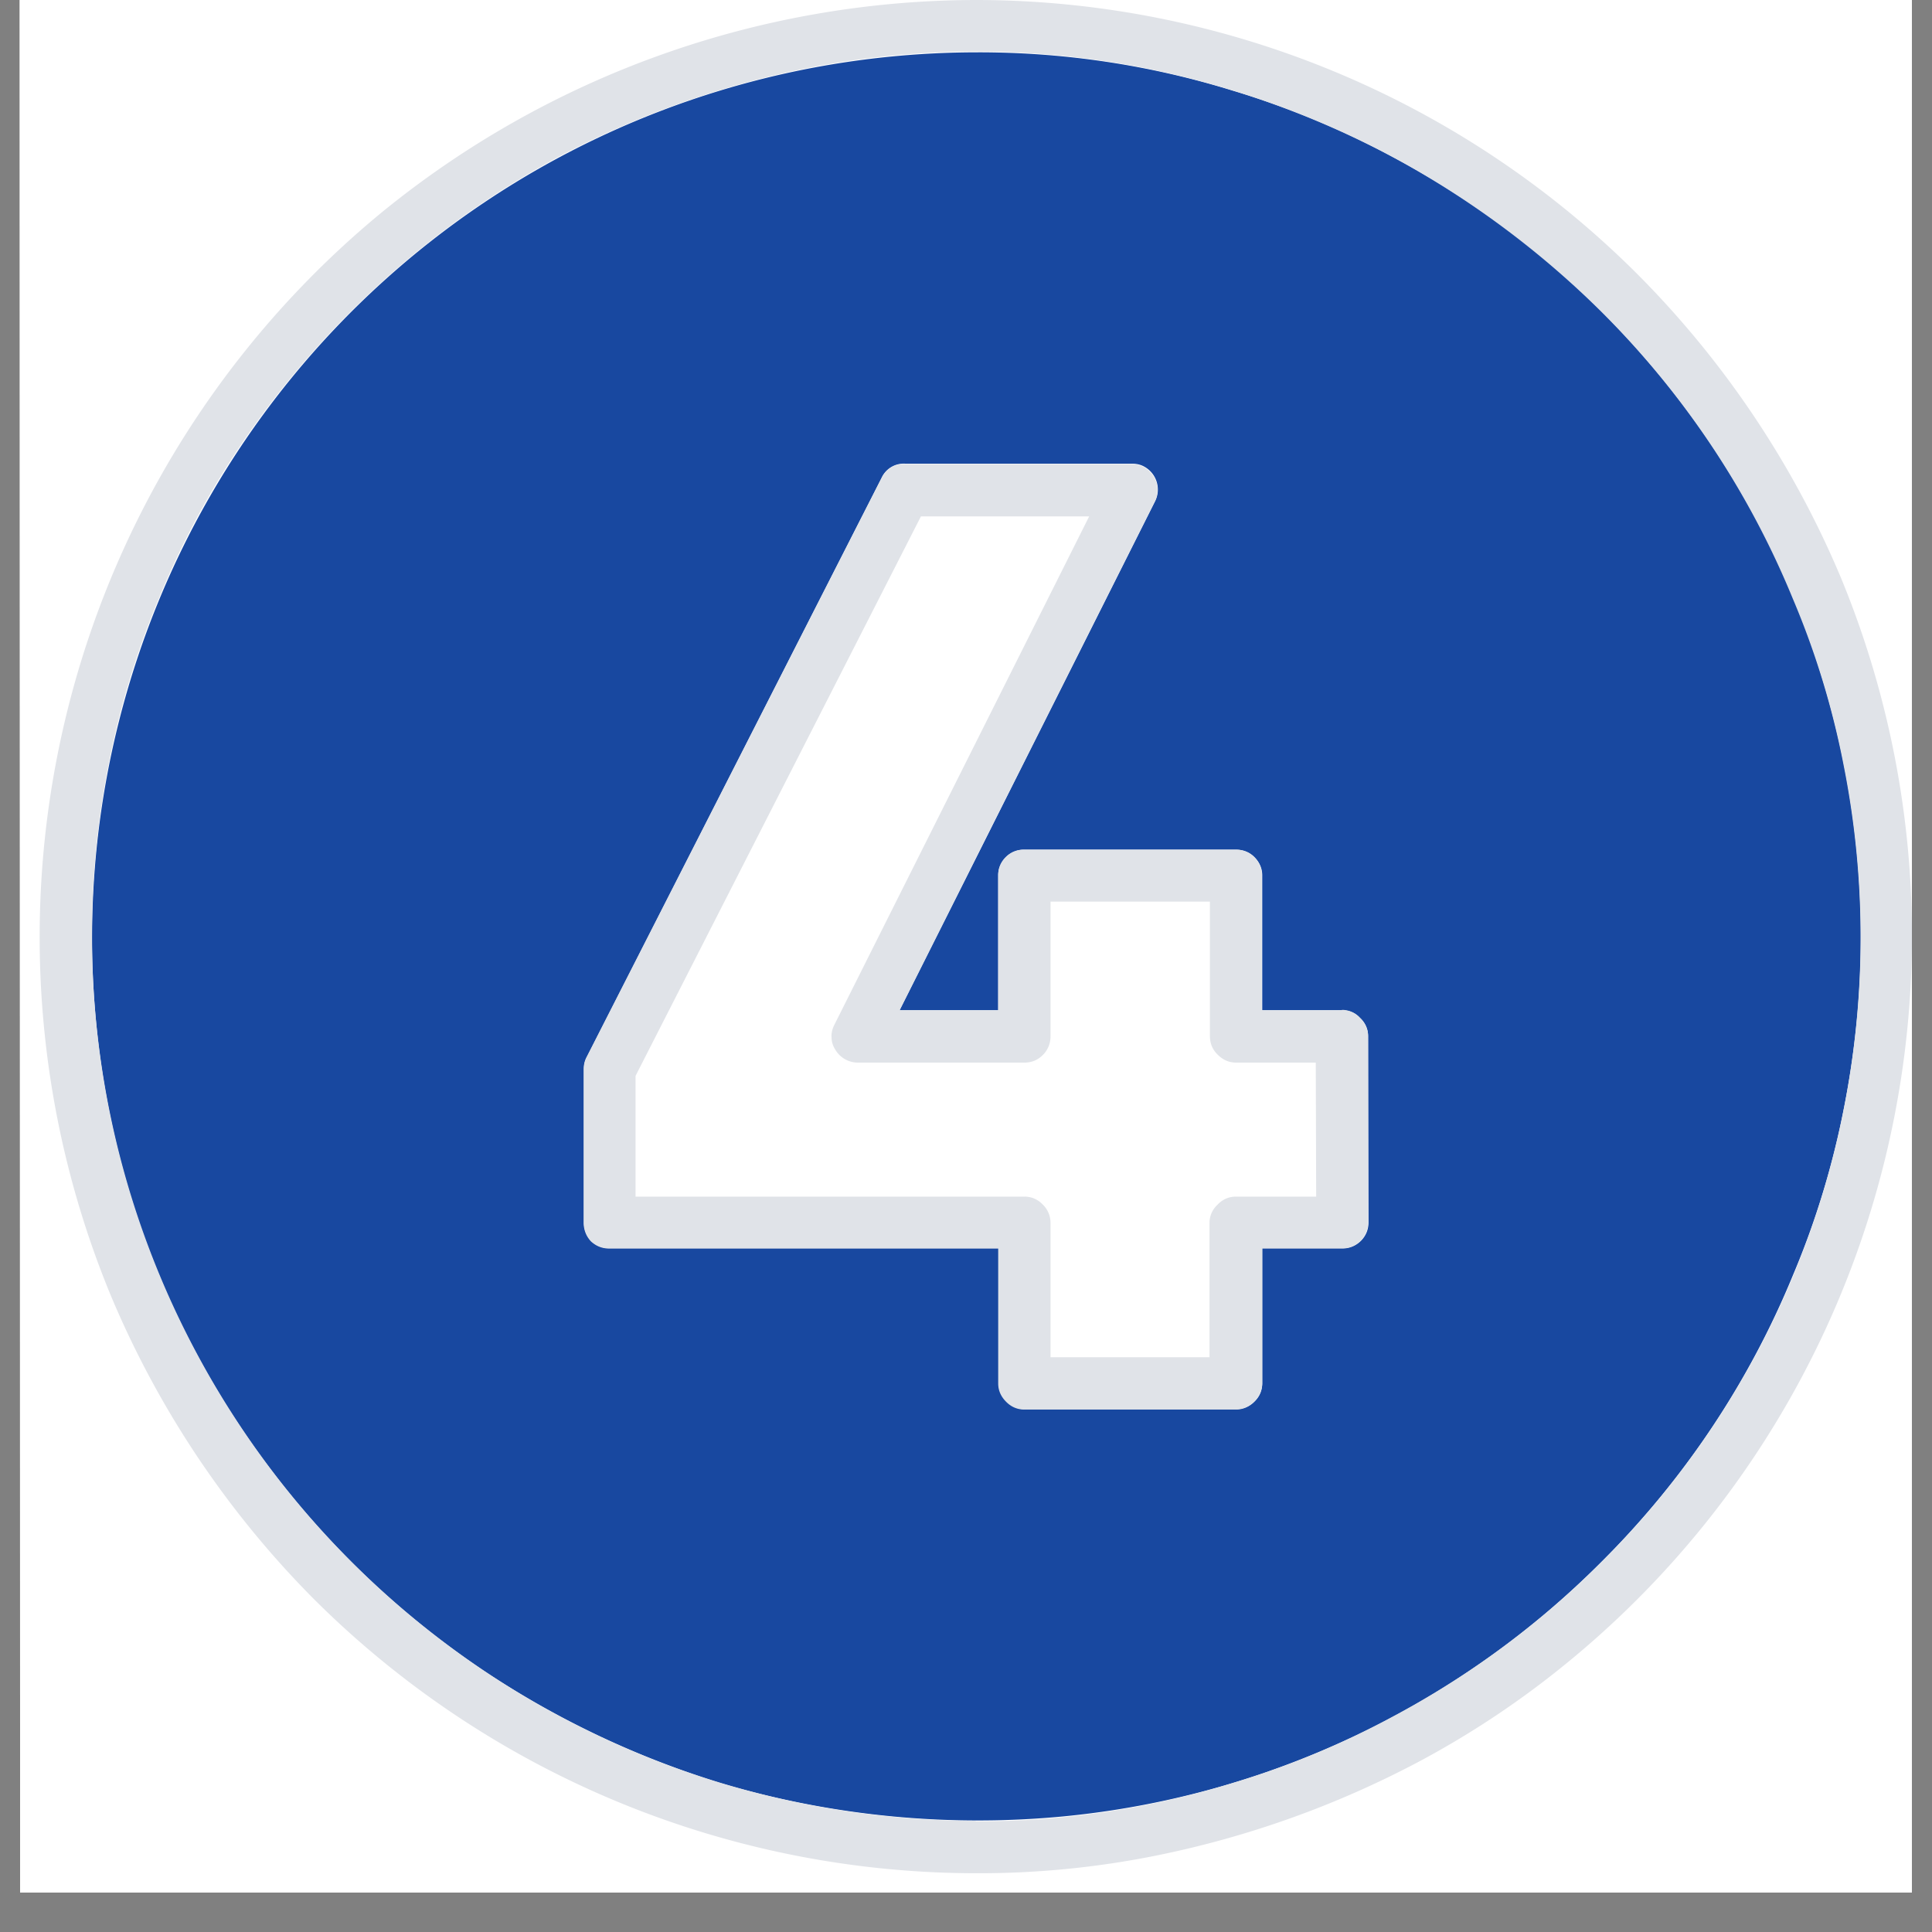 <svg xmlns="http://www.w3.org/2000/svg" xmlns:xlink="http://www.w3.org/1999/xlink" width="64" zoomAndPan="magnify" viewBox="0 0 48 48" height="64" preserveAspectRatio="xMidYMid meet" version="1.0"><rect x="0" y="0" width="48" height="48" fill="#808080" stroke="none"/><defs><clipPath id="c80daa73cf"><path d="M.49 0H47.5v47.02H.49Zm0 0" clip-rule="nonzero"/></clipPath><clipPath id="93d6ee1d58"><path d="M.49 0H47.5v47H.49Zm0 0" clip-rule="nonzero"/></clipPath></defs><g clip-path="url(#c80daa73cf)"><path fill="#ffffff" d="M.49 0H47.5v47.02H.5Zm0 0" fill-opacity="1" fill-rule="nonzero"/><path fill="#ffffff" d="M.49 0H47.5v47.02H.5Zm0 0" fill-opacity="1" fill-rule="nonzero"/></g><path fill="#1848a0" d="M24.24 1.3A22 22 0 0 0 2.7 27.54a21.6 21.6 0 0 0 2.17 6.07 22.05 22.05 0 0 0 7.18 7.92 22.67 22.67 0 0 0 5.82 2.76 22.46 22.46 0 0 0 8.53.84 21.83 21.83 0 0 0 13.4-6.34 21.63 21.63 0 0 0 4.75-7.12 20.88 20.88 0 0 0 1.26-4.13A21.93 21.93 0 0 0 34.6 3.9a21.06 21.06 0 0 0-3.98-1.65 21.31 21.31 0 0 0-6.38-.95ZM34 30.37c0 .17-.06.33-.19.46a.63.63 0 0 1-.46.18h-1.99v3.35c0 .18-.06.33-.19.46a.63.63 0 0 1-.45.19h-5.26a.62.62 0 0 1-.46-.2.63.63 0 0 1-.19-.45v-3.35h-9.66a.63.63 0 0 1-.46-.18.63.63 0 0 1-.18-.46v-3.82c0-.1.02-.2.07-.29l7.33-14.4a.6.6 0 0 1 .58-.34h5.63c.11 0 .22.02.32.08a.65.65 0 0 1 .26.85L22.35 25.1h2.45v-3.35c0-.18.07-.33.2-.46a.62.62 0 0 1 .45-.18h5.26c.17 0 .33.06.45.18.13.13.2.28.2.46v3.35h1.98c.18 0 .33.06.45.19.13.12.2.28.2.45Zm0 0" fill-opacity="1" fill-rule="nonzero"/><g clip-path="url(#93d6ee1d58)"><path fill="#e0e3e8" d="M24.24 0A23.41 23.41 0 0 0 9.48 5.28a23.32 23.32 0 0 0-6.73 26.9 23.67 23.67 0 0 0 5.04 7.54 23.32 23.32 0 0 0 16.45 6.82 22.25 22.25 0 0 0 4.54-.45 24.15 24.15 0 0 0 6.43-2.3 22.57 22.57 0 0 0 3.8-2.54 23.32 23.32 0 0 0 6.73-26.89 23.67 23.67 0 0 0-5.05-7.54A23.27 23.27 0 0 0 24.24 0Zm0 45.24A22 22 0 0 1 2.7 18.98a21.24 21.24 0 0 1 1.25-4.12 21.13 21.13 0 0 1 2.03-3.8 22.29 22.29 0 0 1 7.91-7.17 22.74 22.74 0 0 1 6.08-2.18 21.58 21.58 0 0 1 8.57 0A22.7 22.7 0 0 1 34.6 3.9a22.67 22.67 0 0 1 5.18 3.84 21.63 21.63 0 0 1 4.76 7.13 20.58 20.58 0 0 1 1.26 4.12 21.93 21.93 0 0 1-11.2 23.66 21.06 21.06 0 0 1-3.98 1.65 21.31 21.31 0 0 1-6.38.95Zm0 0" fill-opacity="1" fill-rule="nonzero"/></g><path fill="#ffffff" d="M30.06 25.74V22.4H26.1v3.34c0 .18-.07.33-.2.46a.61.61 0 0 1-.45.2H21.3a.63.63 0 0 1-.55-.32.62.62 0 0 1-.02-.63l6.33-12.63h-4.18l-7.1 13.9v3.01h9.67c.18 0 .33.06.46.2.12.12.19.27.19.45v3.34h3.96v-3.34c0-.18.06-.33.19-.46s.28-.19.46-.19h1.98v-3.34h-1.98a.61.61 0 0 1-.46-.2.61.61 0 0 1-.2-.45Zm0 0" fill-opacity="1" fill-rule="nonzero"/><path fill="#e0e3e8" d="M33.34 25.1h-1.99v-3.35a.62.62 0 0 0-.19-.46.63.63 0 0 0-.45-.18h-5.26a.62.62 0 0 0-.46.18.62.62 0 0 0-.19.46v3.35h-2.45l6.34-12.64c.05-.1.07-.2.07-.32a.67.67 0 0 0-.33-.53.68.68 0 0 0-.32-.08h-5.63a.6.6 0 0 0-.58.35l-7.33 14.39c-.05.1-.07.2-.07.3v3.8c0 .18.06.34.18.47.13.12.28.18.46.18h9.66v3.35c0 .18.07.33.2.46.12.12.27.19.45.19h5.26c.17 0 .33-.07.45-.2a.63.63 0 0 0 .2-.45v-3.35h1.98c.18 0 .33-.06.45-.18.13-.13.2-.29.2-.46v-4.64a.62.62 0 0 0-.2-.45.6.6 0 0 0-.45-.2Zm-.64 4.63h-2a.61.61 0 0 0-.45.2.61.61 0 0 0-.2.45v3.34H26.1v-3.34a.63.63 0 0 0-.2-.46.61.61 0 0 0-.45-.19h-9.66v-3l7.09-13.9h4.18l-6.33 12.63c-.05.1-.08.21-.07.32 0 .11.04.22.1.31a.65.65 0 0 0 .54.31h4.15c.18 0 .33-.06.46-.19.12-.12.19-.28.19-.46V22.4h3.96v3.34c0 .18.06.33.19.46s.28.2.46.2h1.98Zm0 0" fill-opacity="1" fill-rule="nonzero"/></svg>